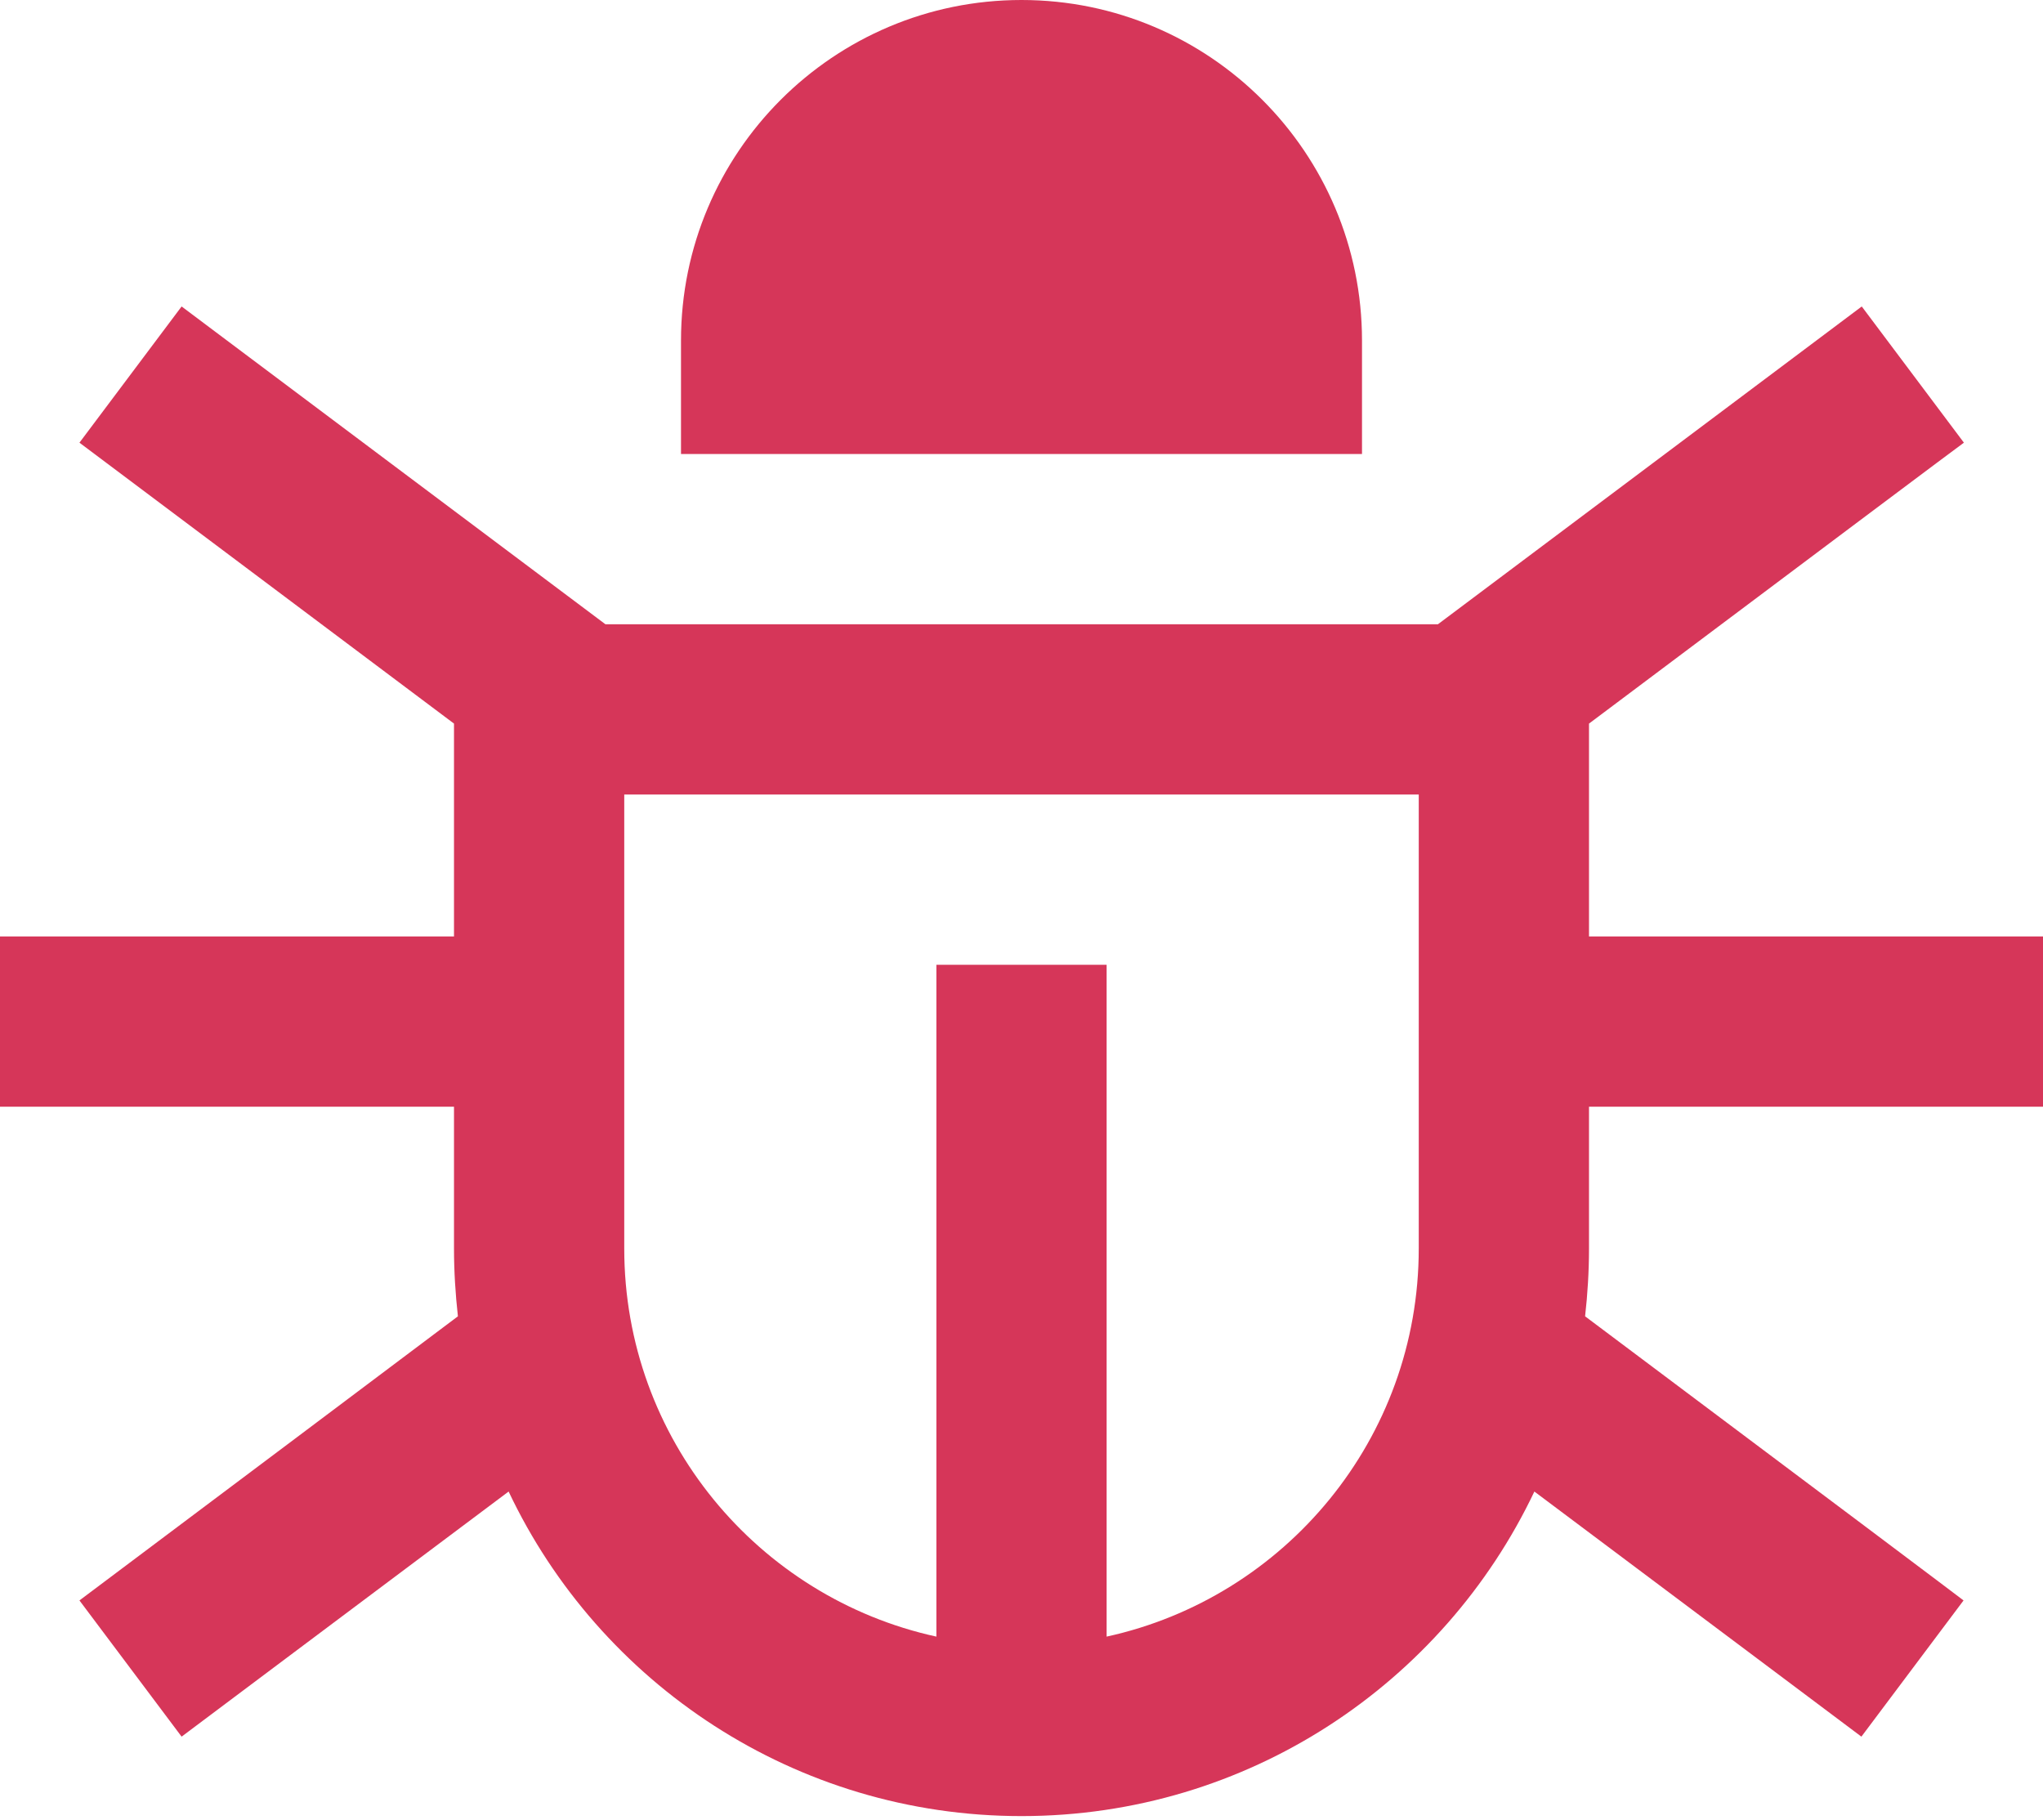 <?xml version="1.0" encoding="UTF-8" standalone="no"?> <svg xmlns="http://www.w3.org/2000/svg" xmlns:xlink="http://www.w3.org/1999/xlink" xmlns:serif="http://www.serif.com/" width="100%" height="100%" viewBox="0 0 375 334" version="1.1" xml:space="preserve" style="fill-rule:evenodd;clip-rule:evenodd;stroke-linejoin:round;stroke-miterlimit:2;"><path d="M187.5,0c34.505,0 62.5,27.995 62.5,62.5l0,20.833l-125,0l0,-20.833c0,-34.505 27.995,-62.5 62.5,-62.5Zm72.917,229.167l-0,-83.334l-145.834,0l0,83.334c0,34.896 24.544,64.062 57.292,71.224l-0,-123.308l31.25,0l0,123.308c32.748,-7.162 57.292,-36.329 57.292,-71.224Zm-177.084,-96.355c-44.791,-33.593 -67.708,-50.781 -68.75,-51.562l18.75,-25l12.5,9.375l65.3,48.958l152.799,0l65.3,-48.958l12.5,-9.375l18.75,25c-1.107,0.781 -24.024,17.969 -68.815,51.562l-0,39.063l83.333,0l0,31.25l-83.333,0l-0,26.042c-0,4.231 -0.261,8.398 -0.717,12.435c45.443,34.049 68.555,51.432 69.467,52.148l-18.75,25c-2.475,-1.888 -22.526,-16.862 -60.026,-44.987c-16.732,35.221 -52.604,59.57 -94.141,59.57c-41.537,0 -77.474,-24.349 -94.141,-59.57c-37.5,28.125 -57.552,43.099 -60.026,44.987l-18.75,-25c0.912,-0.716 24.089,-18.034 69.467,-52.148c-0.456,-4.102 -0.717,-8.269 -0.717,-12.435l0,-26.042l-83.333,0l0,-31.25l83.333,0l0,-39.063Z" style="fill:#d63659;fill-rule:nonzero;"></path></svg> 